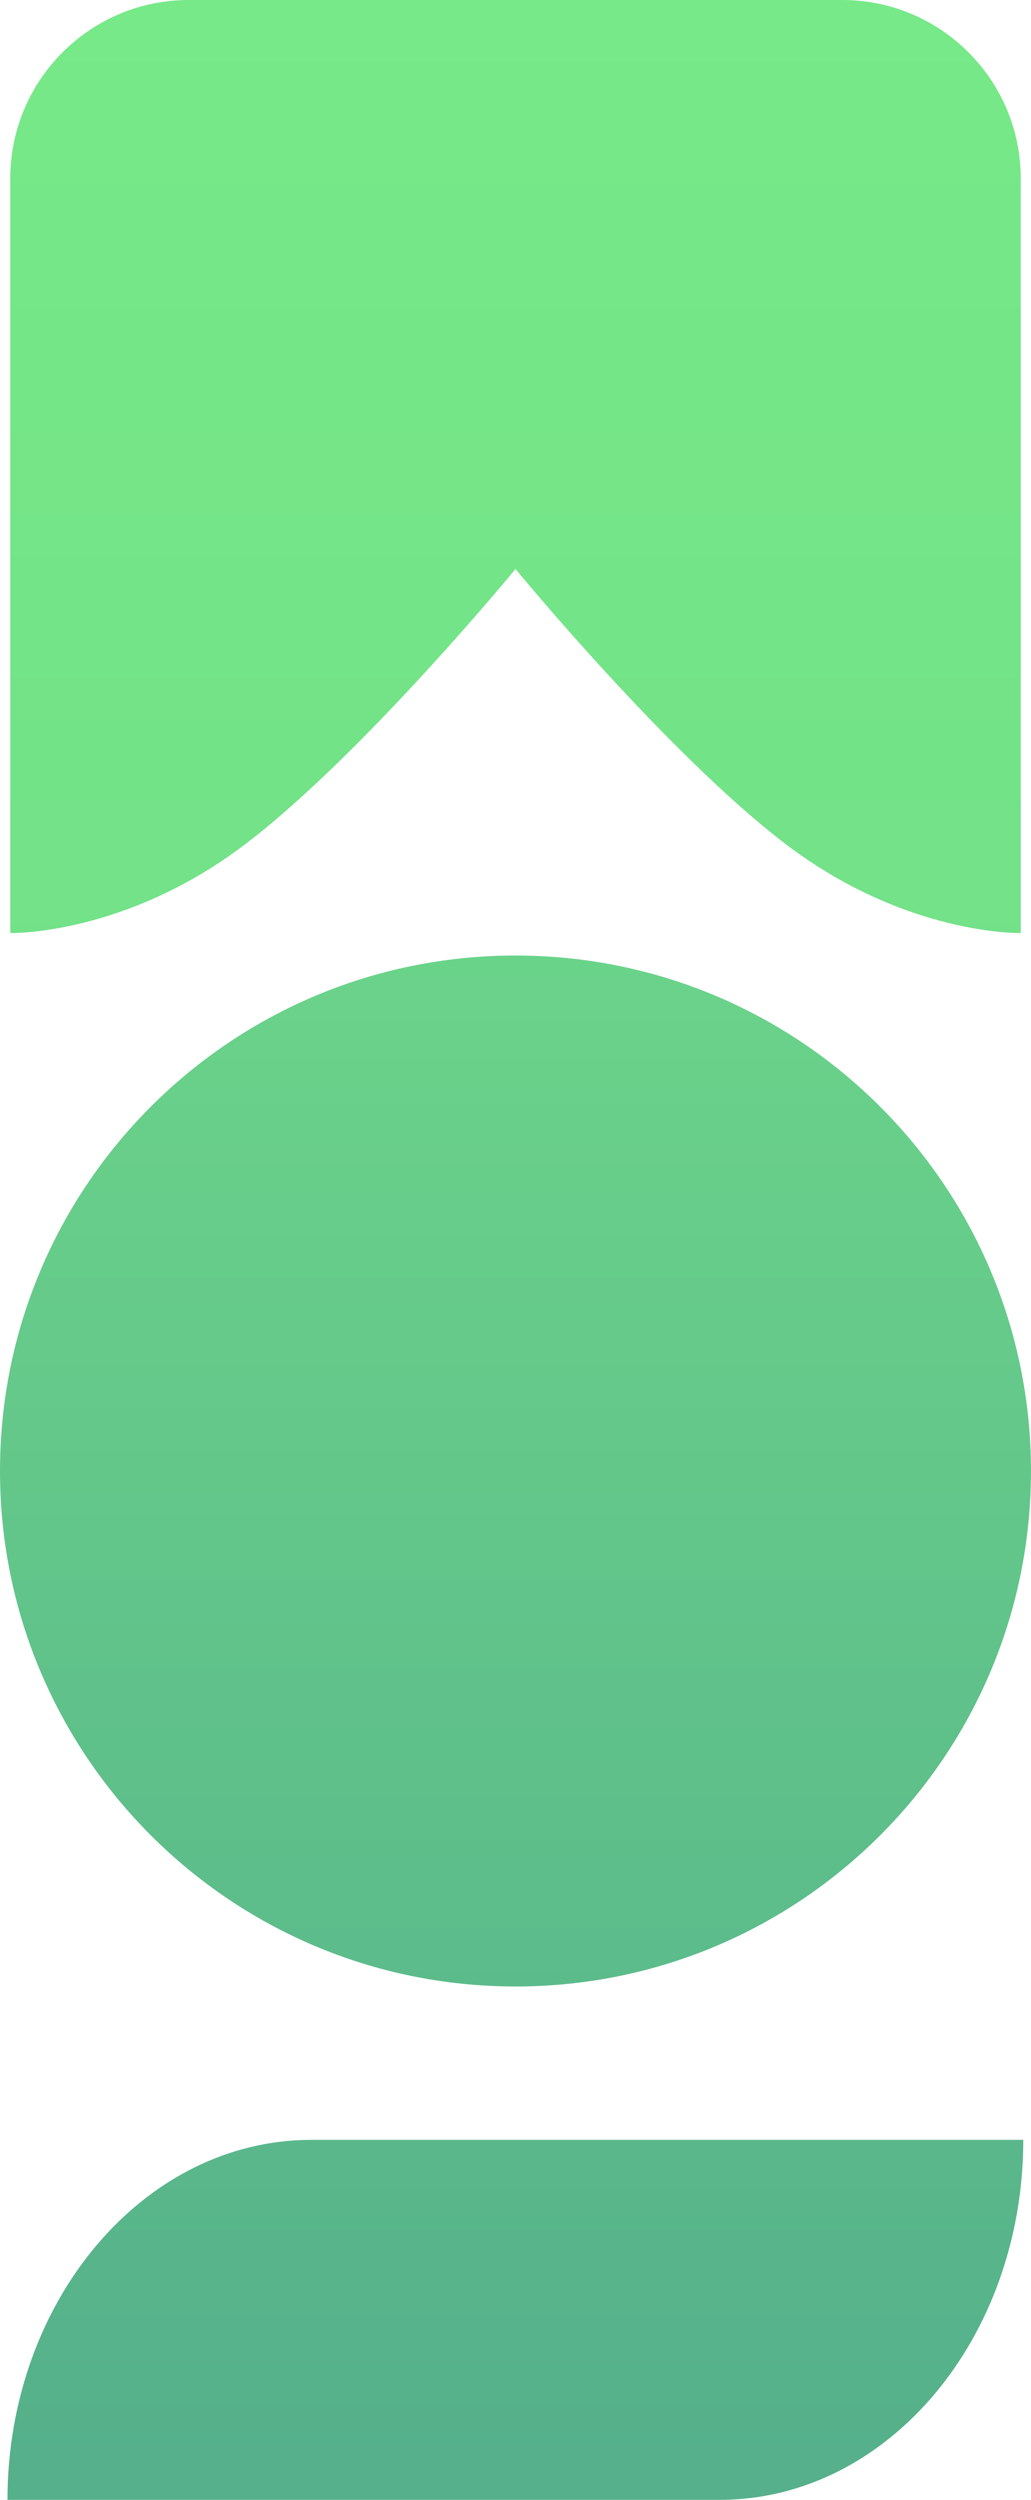 <?xml version="1.0" encoding="UTF-8"?>
<svg id="Layer_2" data-name="Layer 2" xmlns="http://www.w3.org/2000/svg" xmlns:xlink="http://www.w3.org/1999/xlink" viewBox="0 0 412.43 1000">
  <defs>
    <style>
      .cls-1 {
        fill: url(#linear-gradient);
      }

      .cls-2 {
        fill: url(#linear-gradient-3);
      }

      .cls-3 {
        fill: url(#linear-gradient-2);
      }
    </style>
    <linearGradient id="linear-gradient" x1="206.17" y1=".21" x2="206.17" y2="987.2" gradientUnits="userSpaceOnUse">
      <stop offset="0" stop-color="#78e989"/>
      <stop offset="1" stop-color="#55b08b"/>
    </linearGradient>
    <linearGradient id="linear-gradient-2" x1="206.21" y1=".21" x2="206.21" y2="987.2" xlink:href="#linear-gradient"/>
    <linearGradient id="linear-gradient-3" x1="206.21" y1="0" x2="206.21" y2="986.99" gradientUnits="userSpaceOnUse">
      <stop offset="0" stop-color="#77e988"/>
      <stop offset="1" stop-color="#6bd588"/>
    </linearGradient>
  </defs>
  <g id="Layer_1-2" data-name="Layer 1">
    <g>
      <path class="cls-1" d="m124.58,855.99c-67.17,0-121.59,64.52-121.59,144.01h284.93c67,0,121.42-64.52,121.42-144.01H124.58Z"/>
      <path class="cls-3" d="m206.21,794.65c113.89,0,206.21-92.32,206.21-206.21s-92.32-206.21-206.21-206.21S0,474.55,0,588.43s92.32,206.21,206.21,206.21Z"/>
      <path class="cls-2" d="m336.96,0H75.47C36.11,0,4.11,32,4.11,71.36v301.88s45.78,1.11,93.95-35.51c47.15-35.85,108.16-110.12,108.16-110.12,0,0,61.01,74.27,108.16,110.12,48.17,36.62,93.95,35.51,93.95,35.51V71.36c0-39.36-32-71.36-71.36-71.36Z"/>
    </g>
  </g>
</svg>